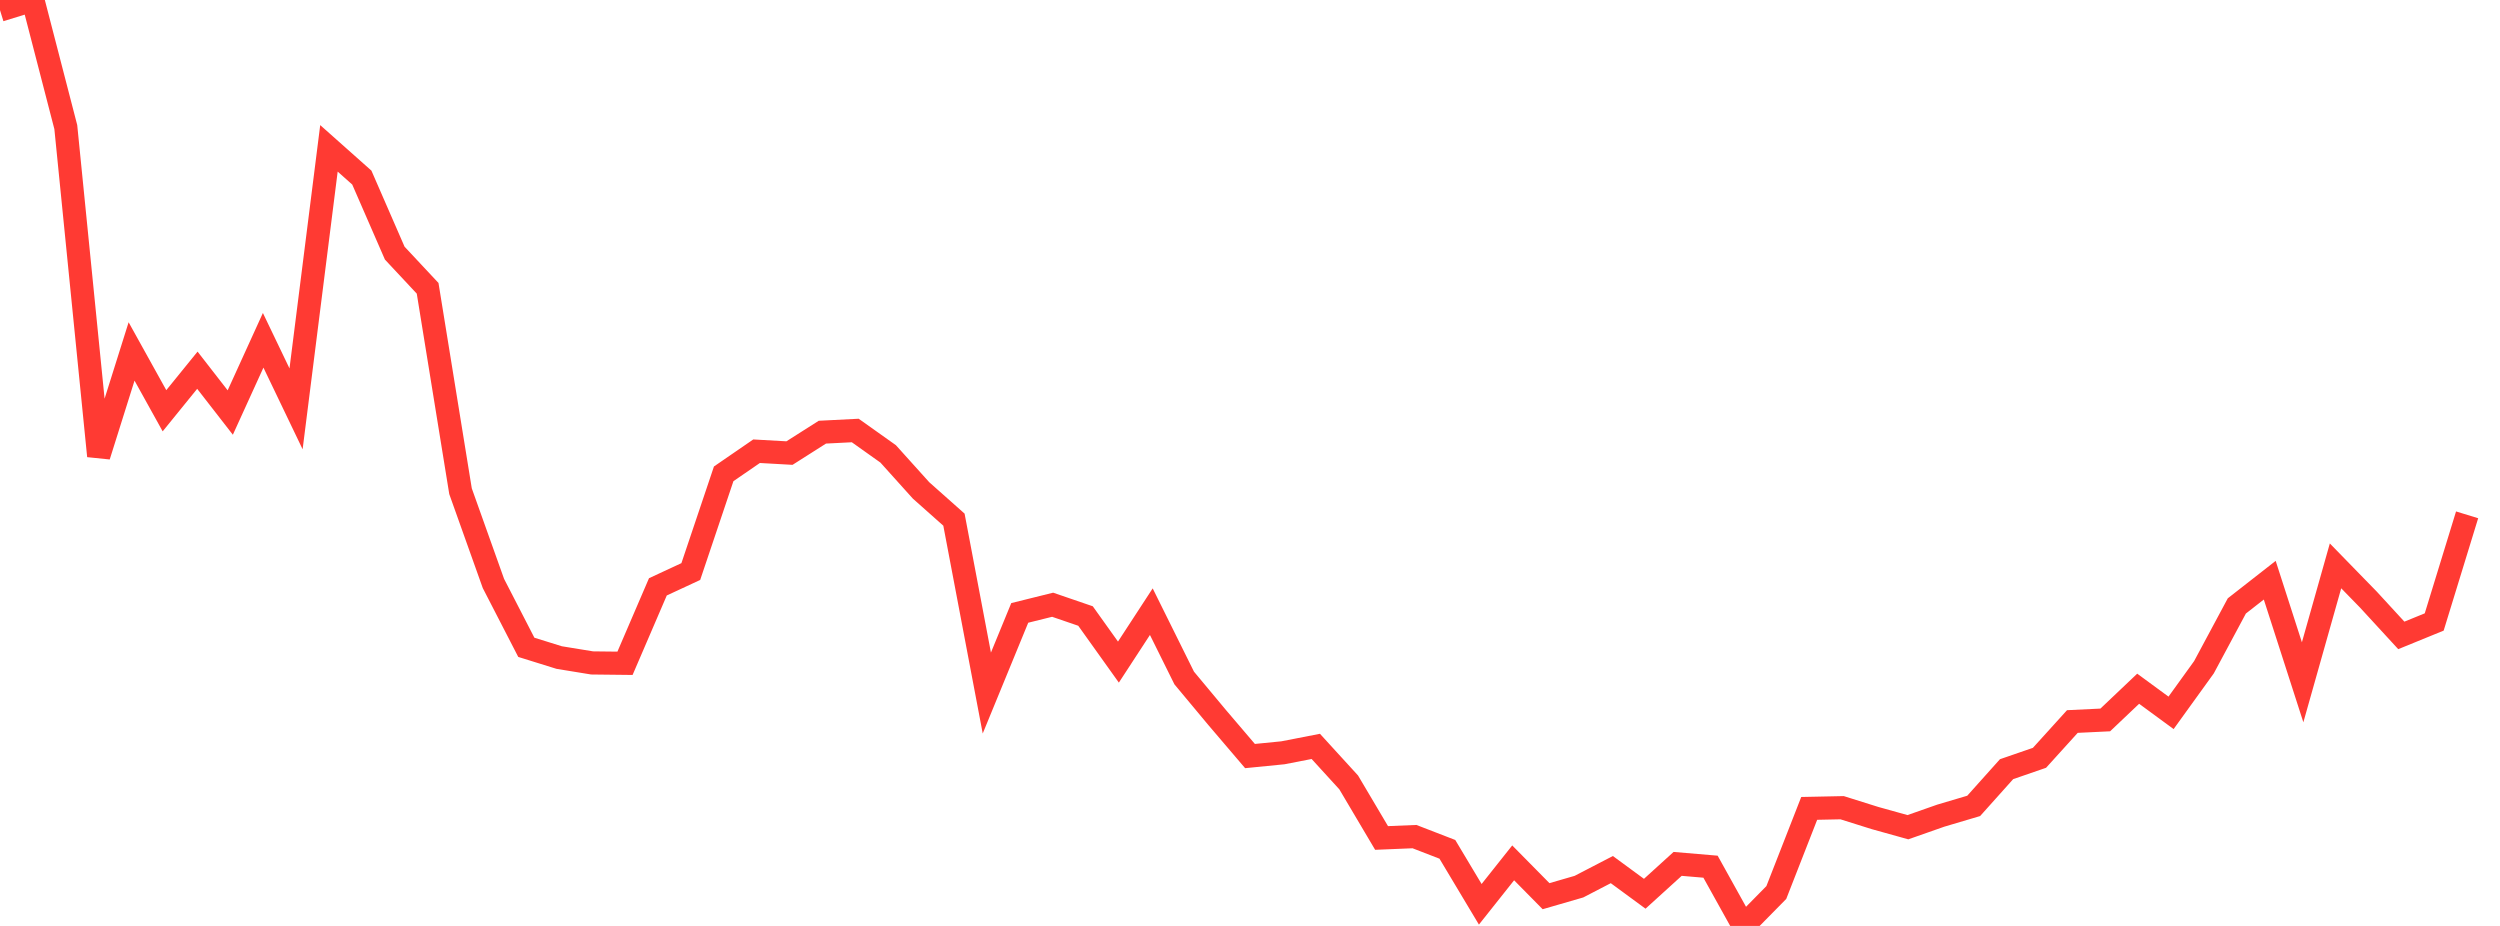 <?xml version="1.0" standalone="no"?>
<!DOCTYPE svg PUBLIC "-//W3C//DTD SVG 1.1//EN" "http://www.w3.org/Graphics/SVG/1.1/DTD/svg11.dtd">

<svg width="135" height="50" viewBox="0 0 135 50" preserveAspectRatio="none" 
  xmlns="http://www.w3.org/2000/svg"
  xmlns:xlink="http://www.w3.org/1999/xlink">


<polyline points="0.0, 0.547 1.776, 0.0 3.553, 6.862 5.329, 24.624 7.105, 18.978 8.882, 22.181 10.658, 19.992 12.434, 22.277 14.211, 18.376 15.987, 22.078 17.763, 8.011 19.539, 9.59 21.316, 13.669 23.092, 15.569 24.868, 26.525 26.645, 31.508 28.421, 34.955 30.197, 35.508 31.974, 35.798 33.75, 35.818 35.526, 31.689 37.303, 30.864 39.079, 25.587 40.855, 24.366 42.632, 24.466 44.408, 23.337 46.184, 23.247 47.961, 24.51 49.737, 26.483 51.513, 28.061 53.289, 37.424 55.066, 33.097 56.842, 32.656 58.618, 33.265 60.395, 35.753 62.171, 33.03 63.947, 36.612 65.724, 38.744 67.5, 40.827 69.276, 40.651 71.053, 40.305 72.829, 42.25 74.605, 45.25 76.382, 45.177 78.158, 45.864 79.934, 48.832 81.711, 46.594 83.487, 48.394 85.263, 47.879 87.039, 46.958 88.816, 48.263 90.592, 46.65 92.368, 46.801 94.145, 50.0 95.921, 48.196 97.697, 43.653 99.474, 43.616 101.25, 44.174 103.026, 44.669 104.803, 44.045 106.579, 43.518 108.355, 41.535 110.132, 40.922 111.908, 38.962 113.684, 38.877 115.461, 37.191 117.237, 38.494 119.013, 36.032 120.789, 32.72 122.566, 31.331 124.342, 36.843 126.118, 30.557 127.895, 32.38 129.671, 34.312 131.447, 33.587 133.224, 27.801" fill="none" stroke="#ff3a33" stroke-width="1.25"/>

</svg>